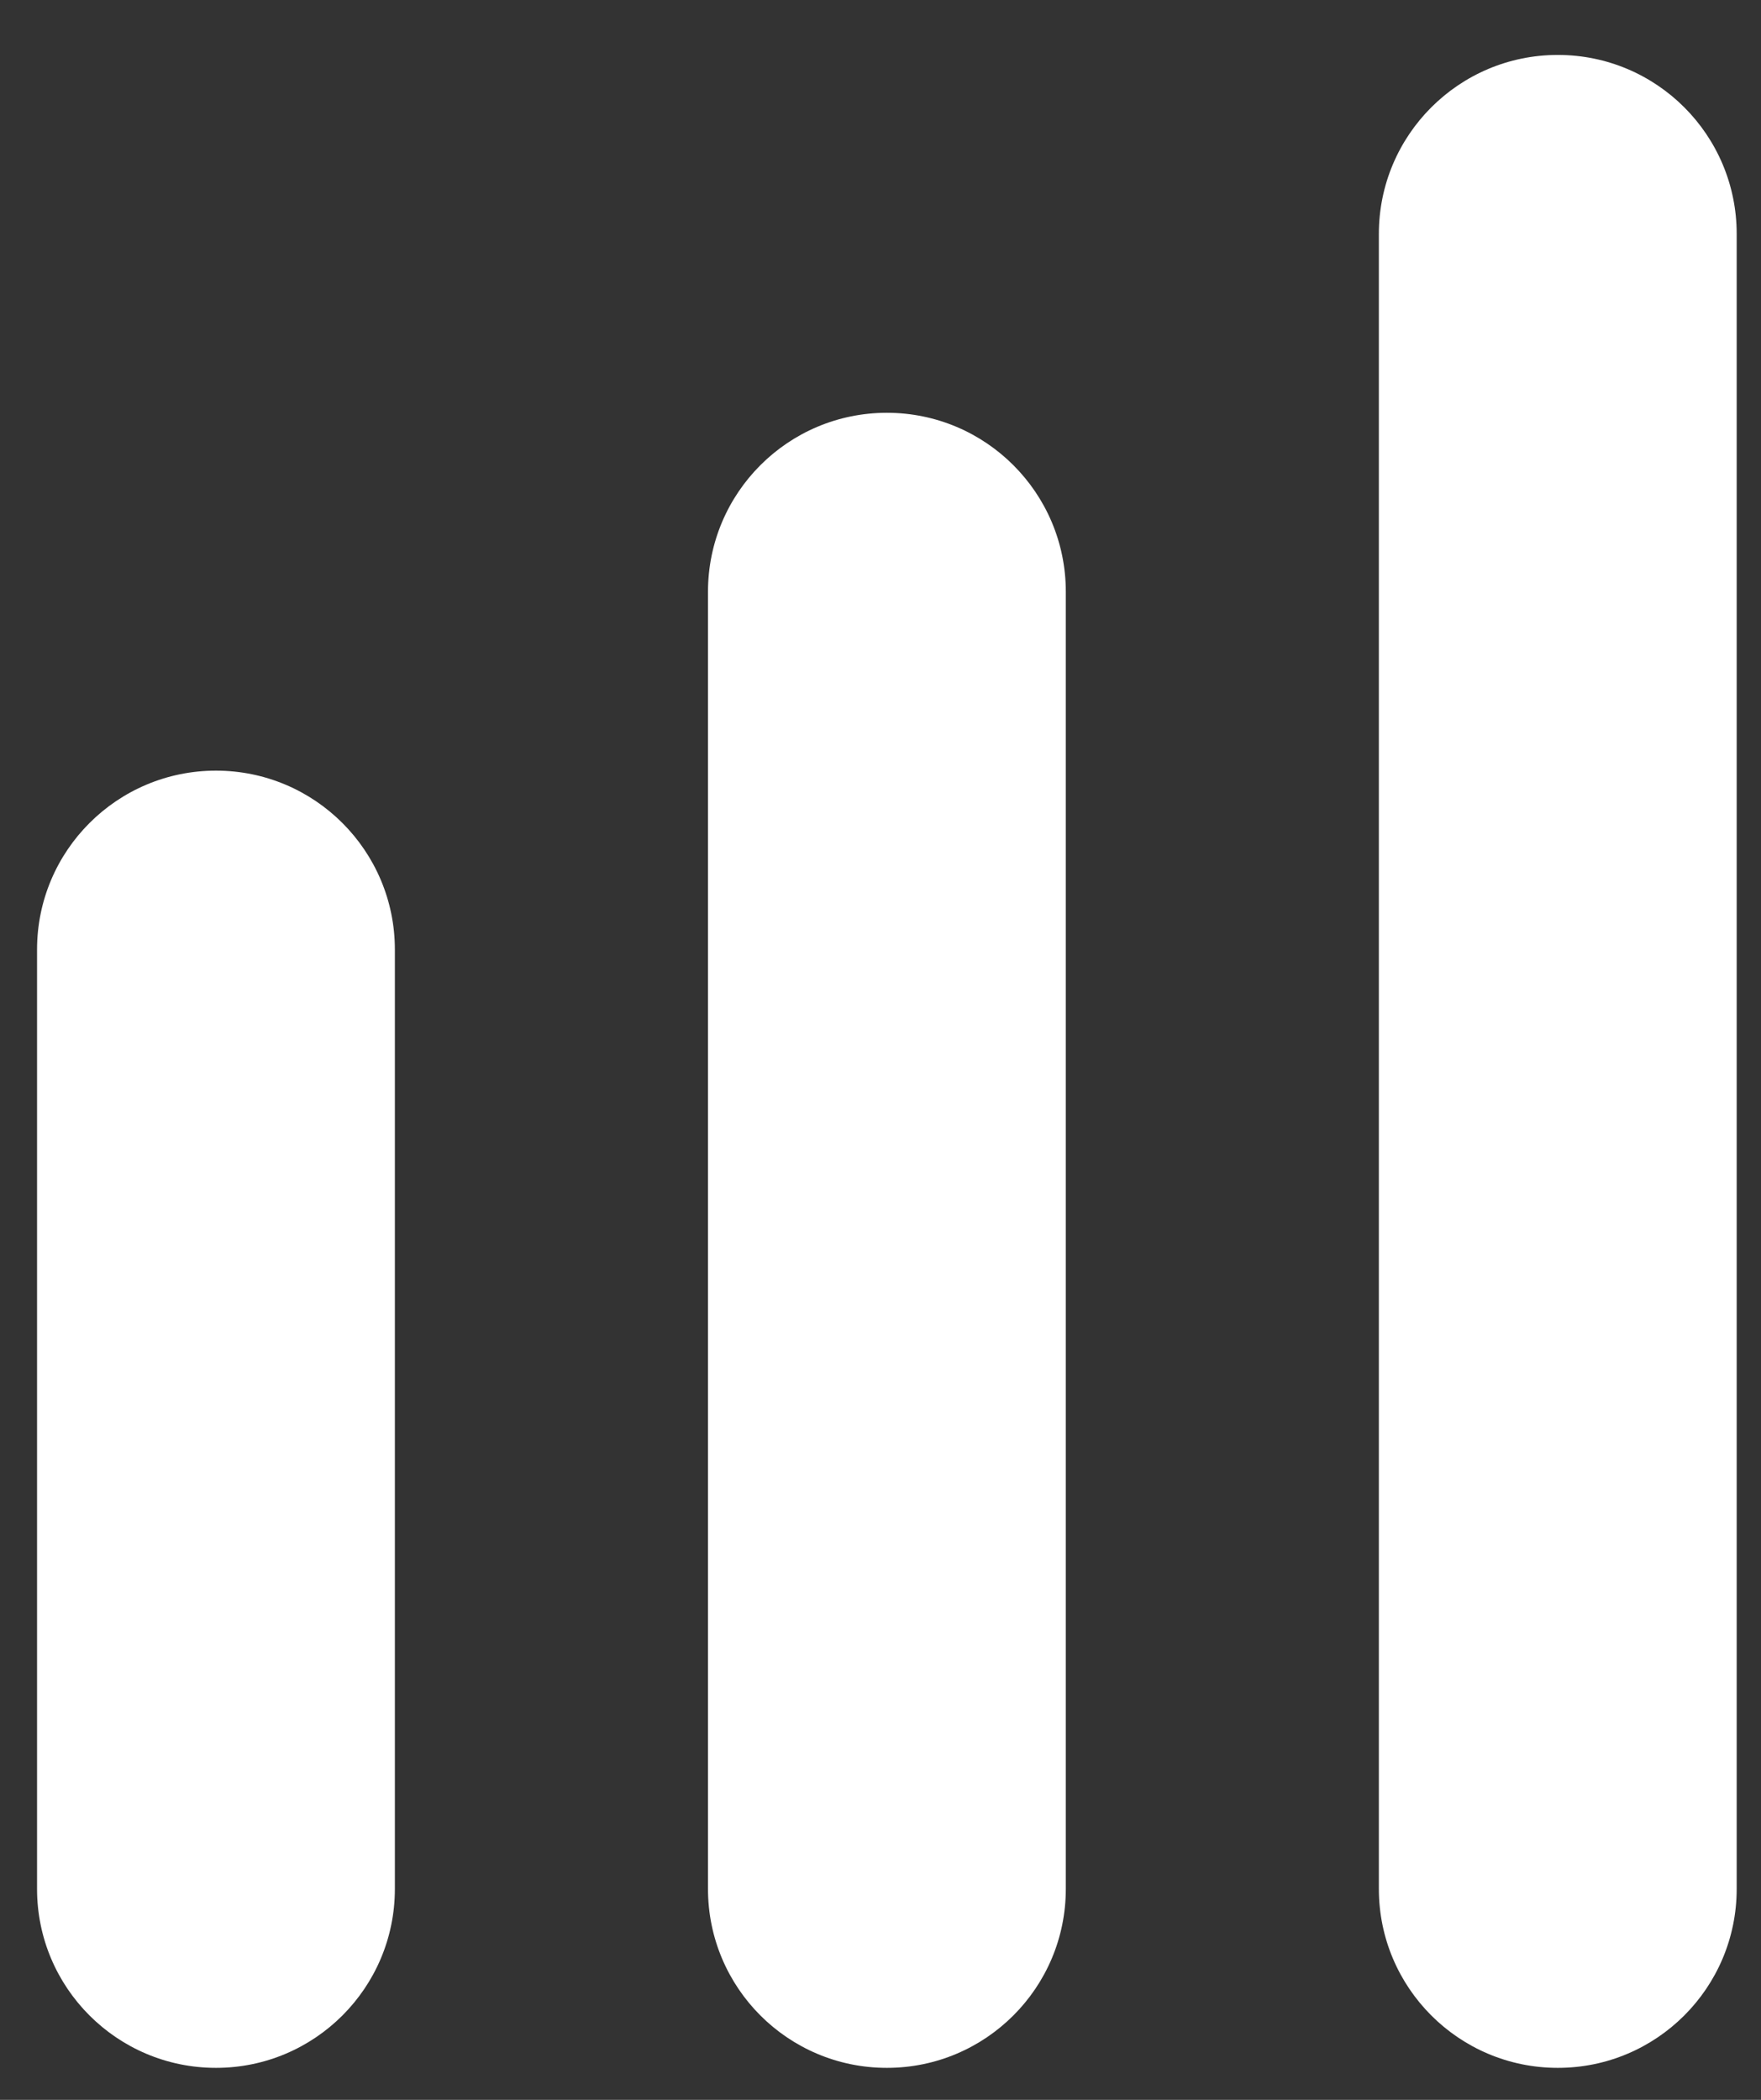 <?xml version="1.0" encoding="UTF-8"?>
<svg width="26px" height="31px" viewBox="0 0 26 31" version="1.1" xmlns="http://www.w3.org/2000/svg" xmlns:xlink="http://www.w3.org/1999/xlink">
    <rect x="0" y="0" width="26" height="31" fill="#333333" stroke="none"/>
    <title>Combined Shape</title>
    <g id="Page-1" stroke="none" stroke-width="1" fill="none" fill-rule="evenodd">
        <g id="Home-3" transform="translate(-540, -1277)" fill="#FFFFFF">
            <g id="Group-18" transform="translate(213, 1258)">
                <g id="Group-16-Copy-5" transform="translate(315, 0)">
                    <g id="Group-12-Copy" transform="translate(0, 0)">
                        <g id="Group-10" transform="translate(12.547, 19.811)">
                            <path d="M2.642,10.566 C4.1,10.566 5.283,11.749 5.283,13.208 L5.283,27.075 C5.283,28.534 4.1,29.717 2.642,29.717 C1.183,29.717 -1.24293789e-15,28.534 -1.33226763e-15,27.075 L4.4408921e-16,13.208 C2.65429728e-16,11.749 1.183,10.566 2.642,10.566 Z M12.547,5.283 C14.006,5.283 15.189,6.466 15.189,7.925 L15.189,27.075 C15.189,28.534 14.006,29.717 12.547,29.717 C11.088,29.717 9.906,28.534 9.906,27.075 L9.906,7.925 C9.906,6.466 11.088,5.283 12.547,5.283 Z M22.453,0 C23.912,-2.67989222e-16 25.094,1.183 25.094,2.642 L25.094,27.075 C25.094,28.534 23.912,29.717 22.453,29.717 C20.994,29.717 19.811,28.534 19.811,27.075 L19.811,2.642 C19.811,1.183 20.994,1.78659481e-16 22.453,0 Z" id="Combined-Shape"></path>
                        </g>
                    </g>
                </g>
            </g>
        </g>
    </g>
</svg>